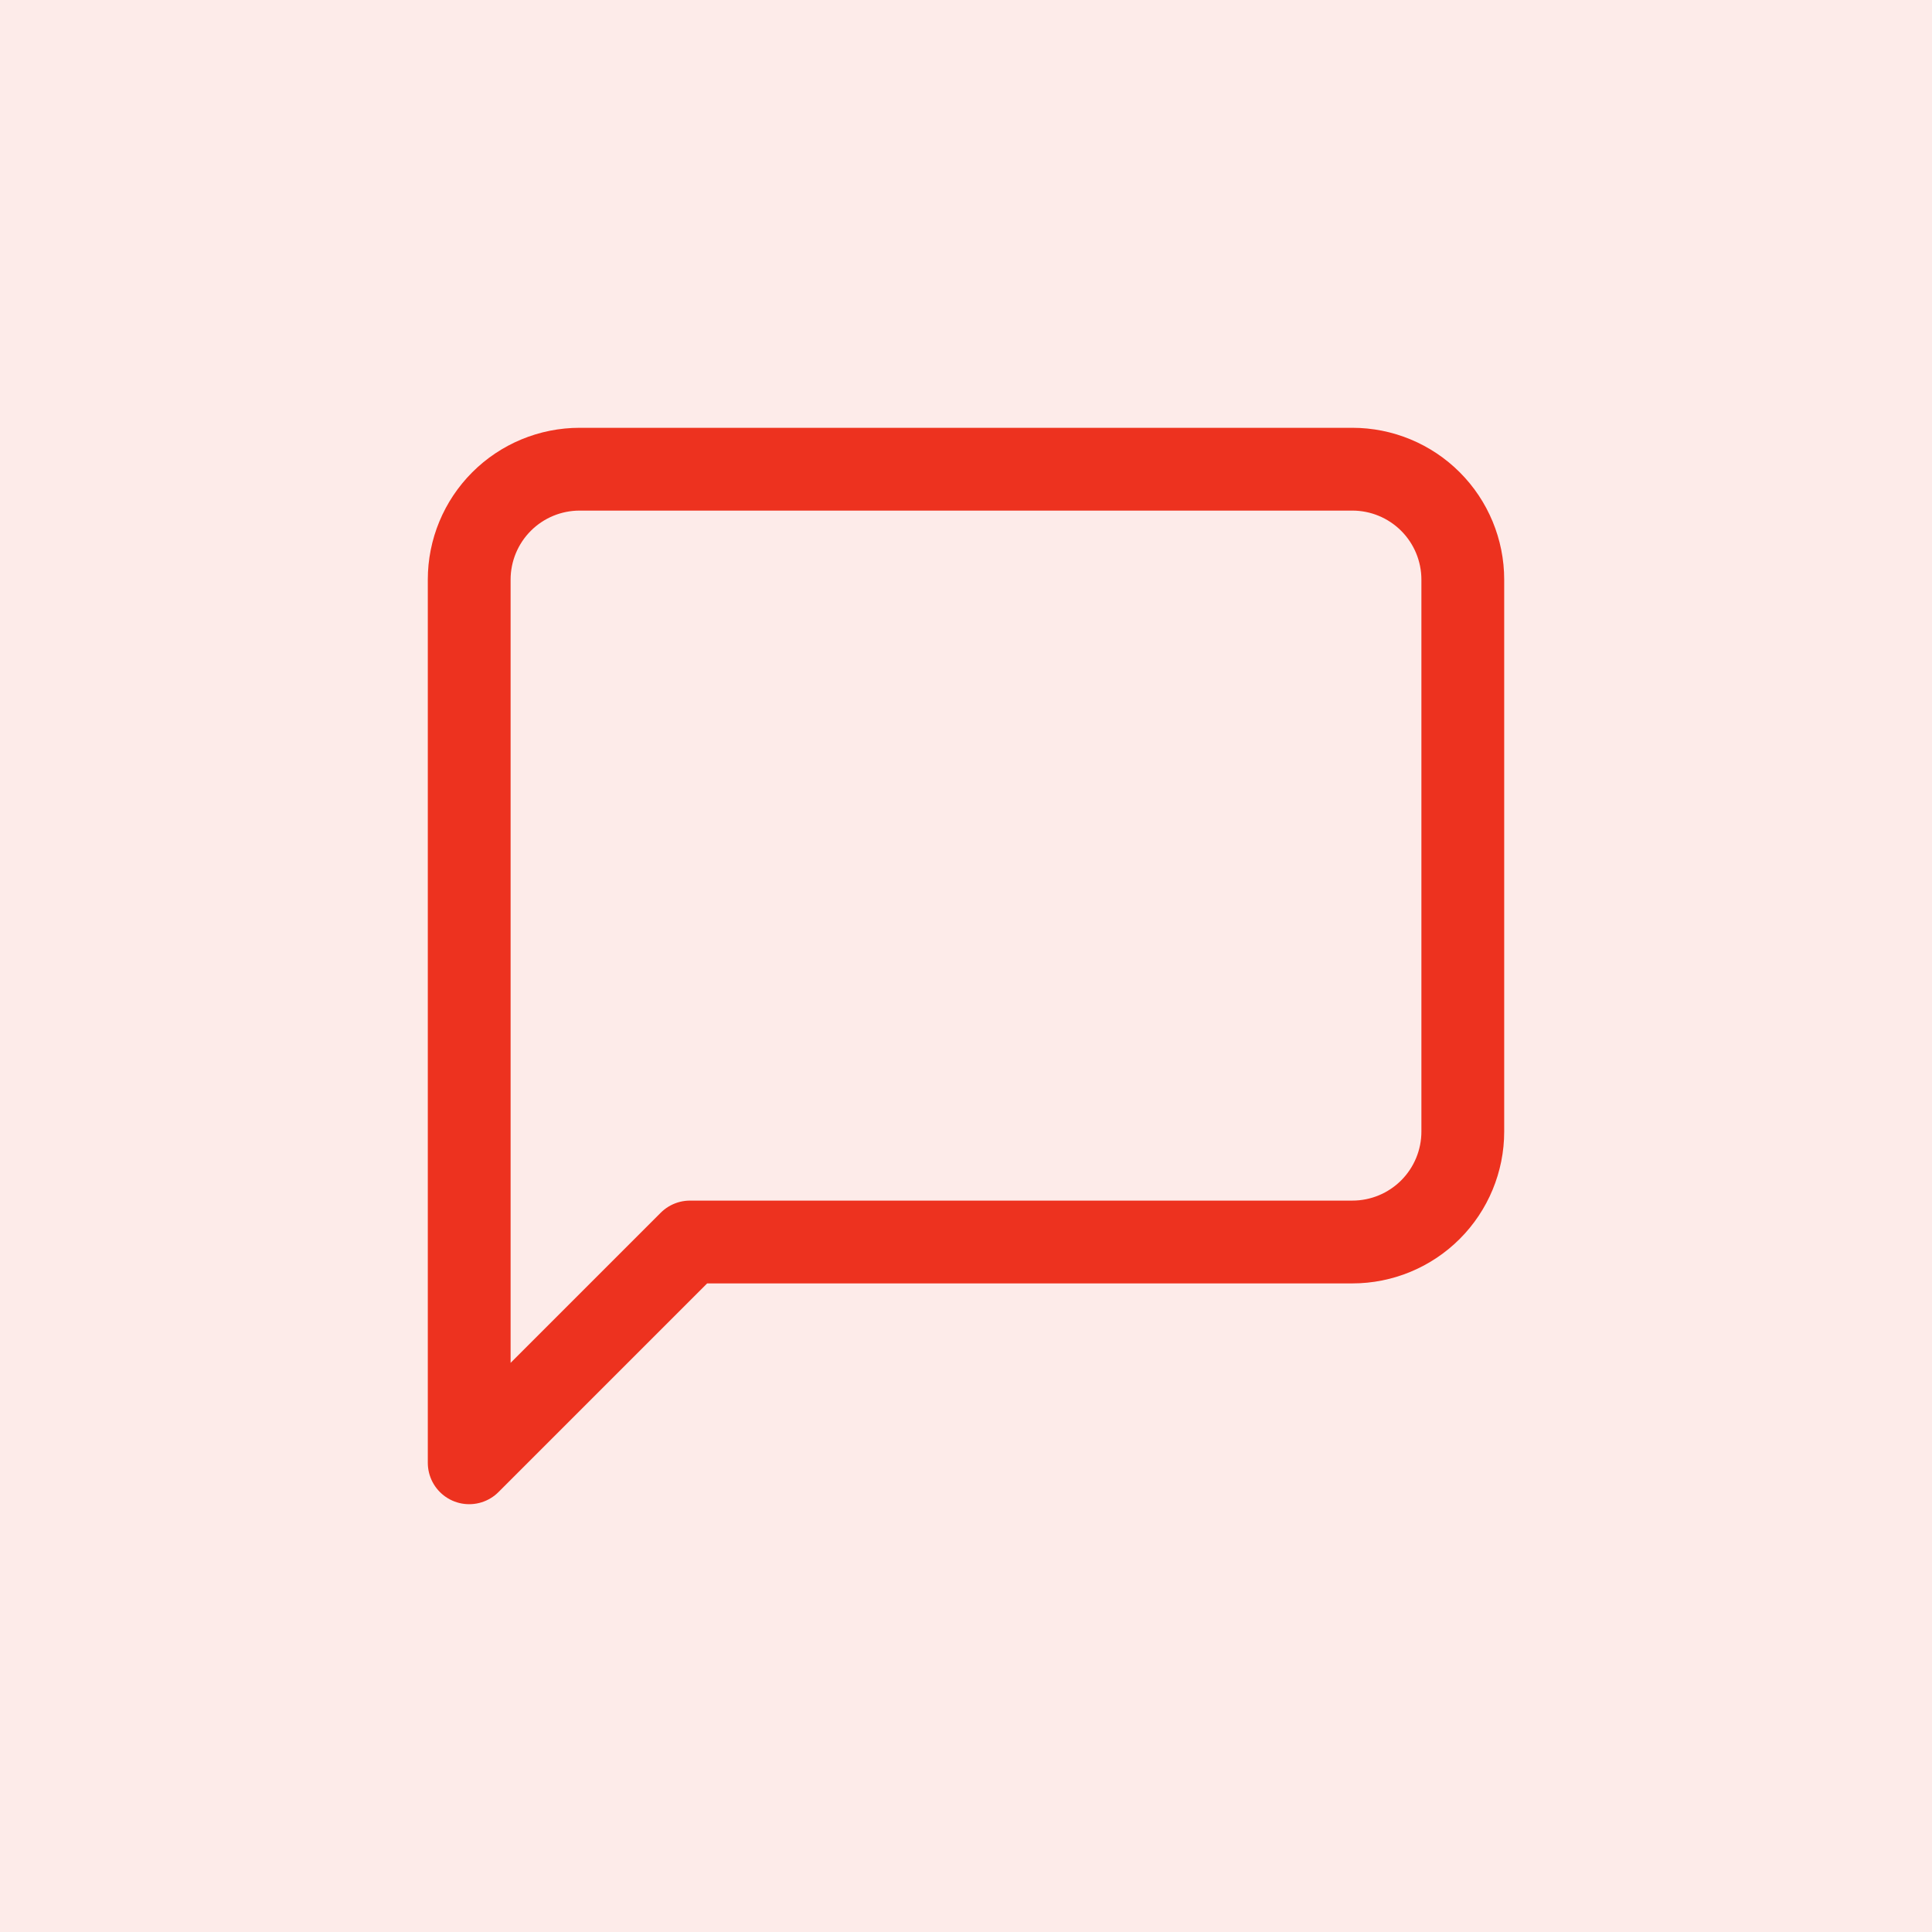 <?xml version="1.0" encoding="UTF-8"?> <svg xmlns="http://www.w3.org/2000/svg" width="35" height="35" viewBox="0 0 35 35" fill="none"><rect width="35" height="35" fill="#FDEBE9"></rect><path d="M26.5 20.5C26.5 21.03 26.289 21.539 25.914 21.914C25.539 22.289 25.03 22.5 24.5 22.5H12.5L8.5 26.5V10.5C8.5 9.97 8.711 9.461 9.086 9.086C9.461 8.711 9.97 8.5 10.5 8.5H24.5C25.03 8.5 25.539 8.711 25.914 9.086C26.289 9.461 26.5 9.97 26.5 10.5V20.5Z" stroke="#ED321F" stroke-width="1.5" stroke-linecap="round" stroke-linejoin="round"></path></svg> 